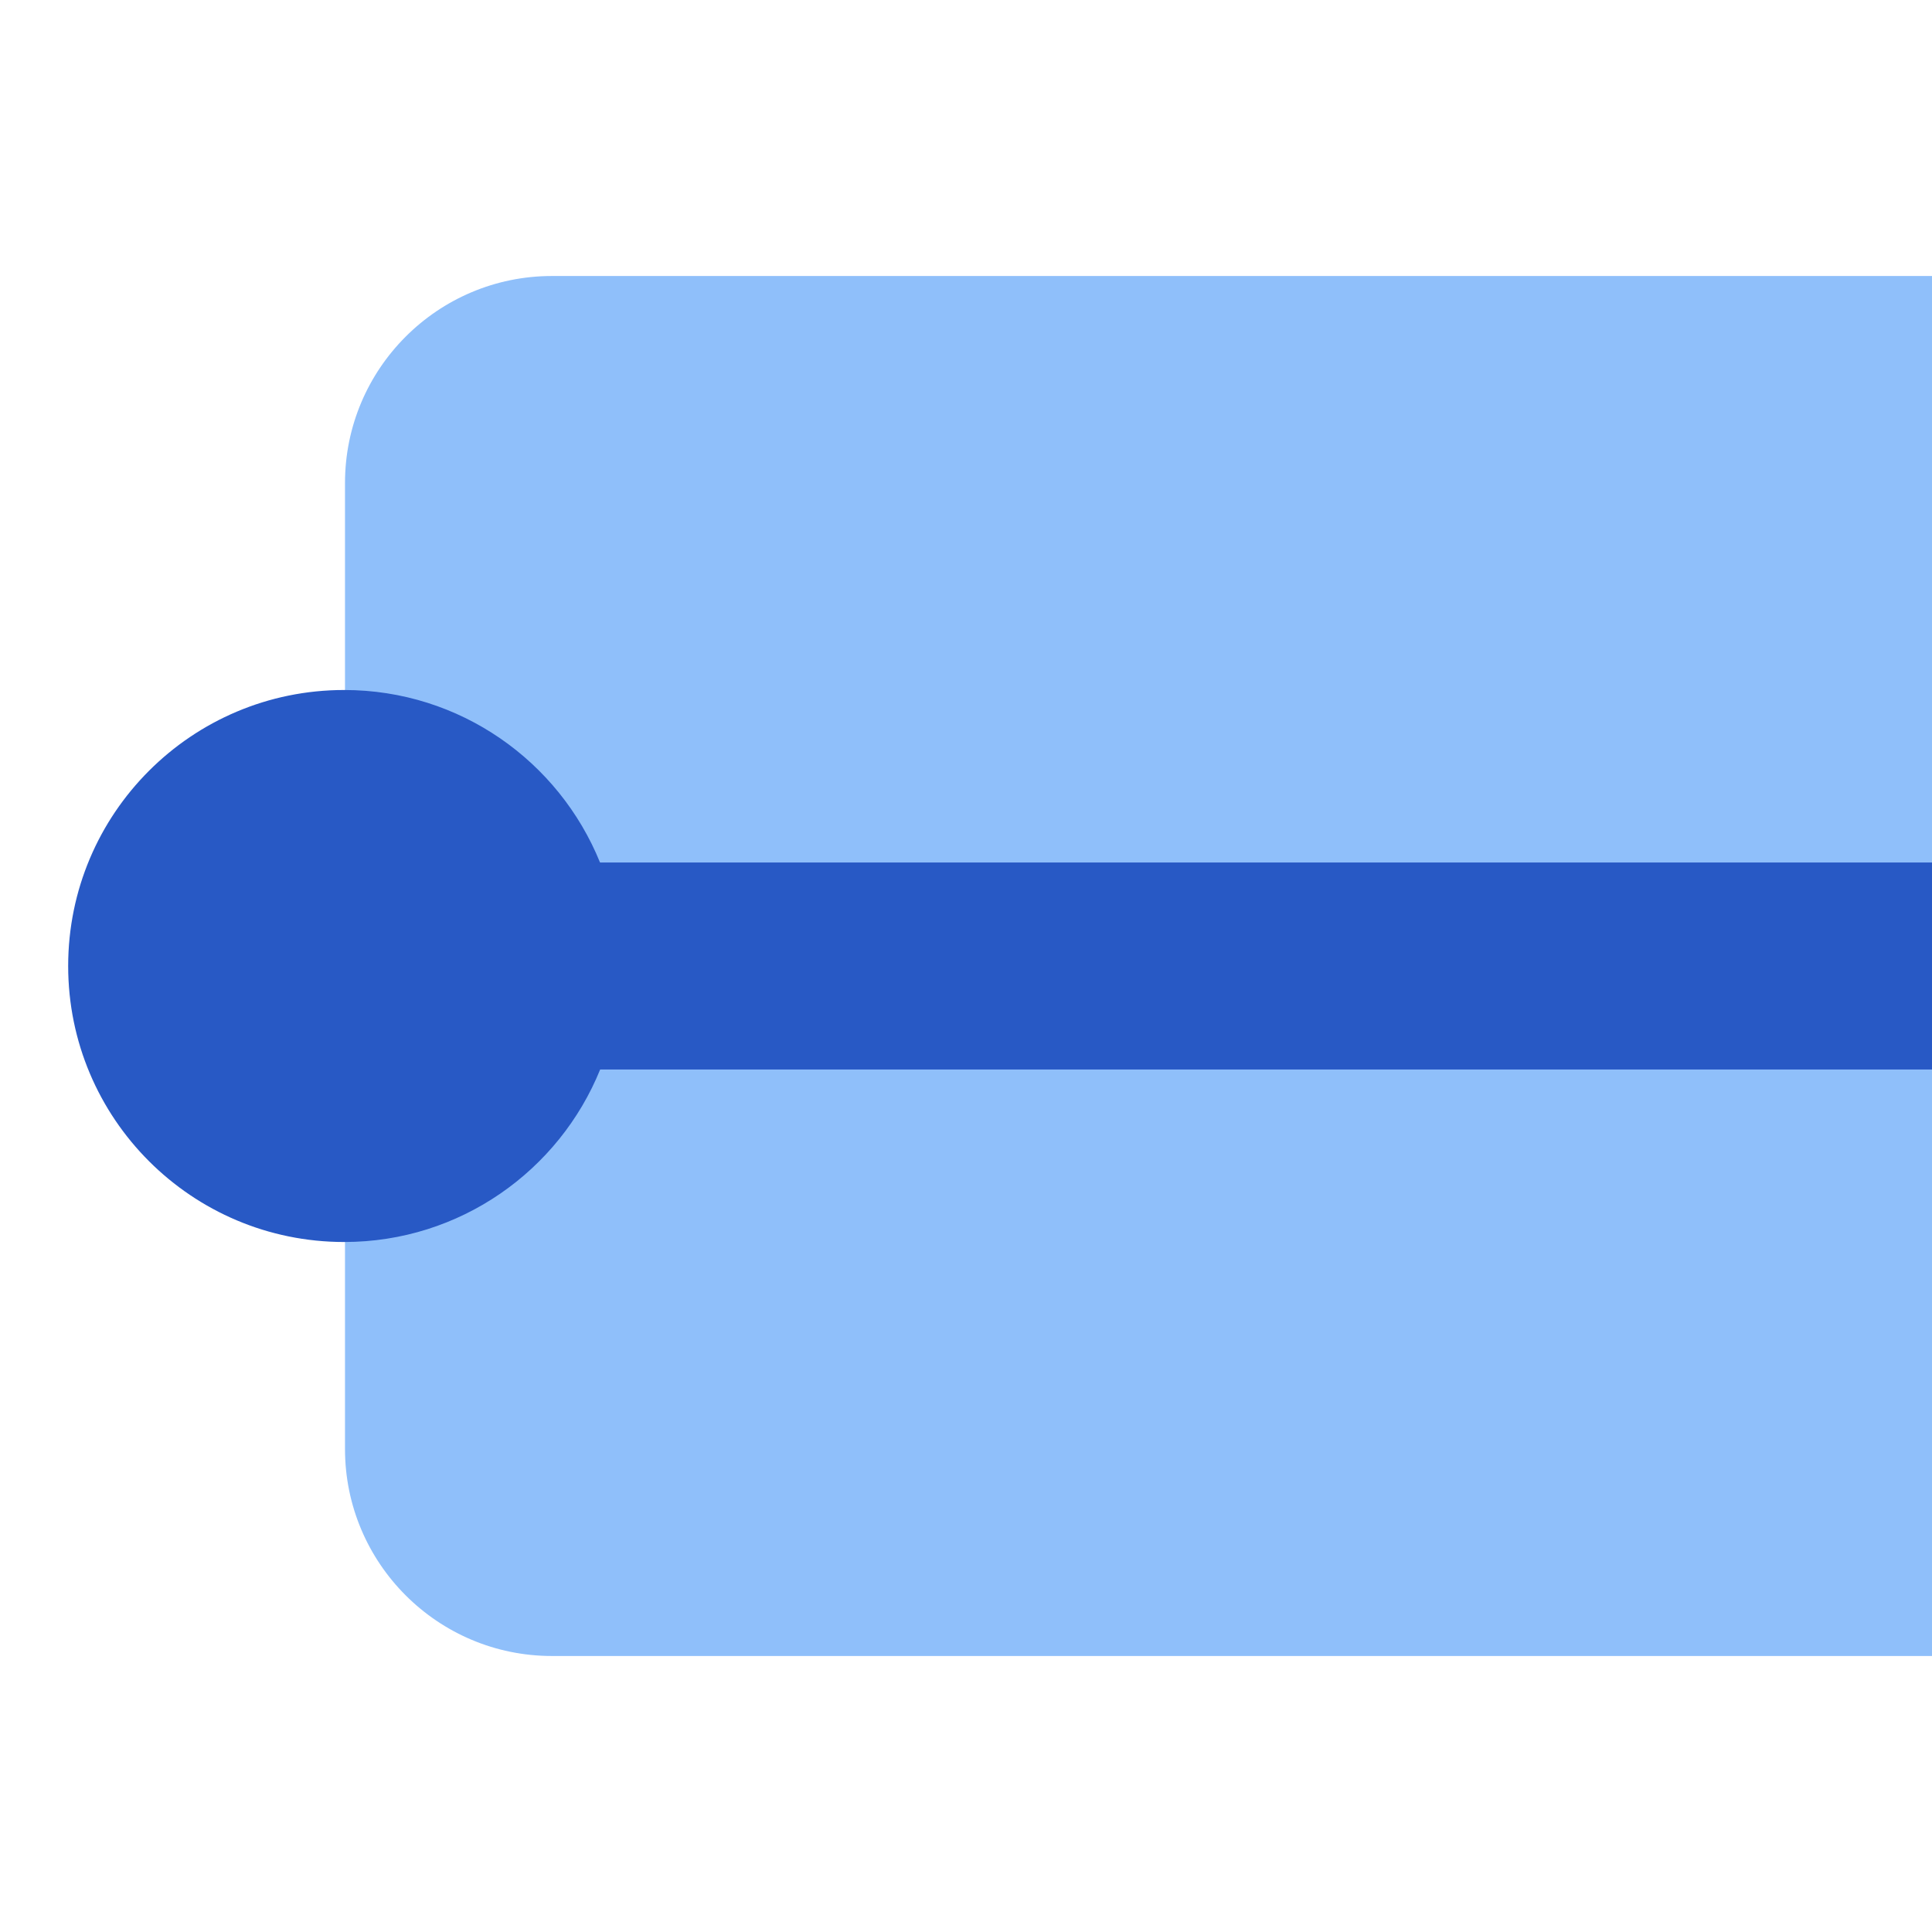 <svg xmlns="http://www.w3.org/2000/svg" fill="none" viewBox="0 0 14 14" id="Straight-Cap--Streamline-Core"><desc>Straight Cap Streamline Icon: https://streamlinehq.com</desc><g id="straight-cap"><path id="Subtract" fill="#8fbffa" d="M2.5 3.5C2.5 2.672 3.172 2 4 2h10v10H4c-0.828 0 -1.5 -0.672 -1.5 -1.5v-7Z" stroke-width="1"></path><path id="Subtract_2" fill="#2859c5" fill-rule="evenodd" d="M14 6.25H4.348C4.051 5.517 3.333 5 2.494 5 1.389 5 0.494 5.895 0.494 7S1.389 9 2.494 9c0.839 0 1.558 -0.517 1.855 -1.25H14v-1.5Z" clip-rule="evenodd" stroke-width="1"></path></g></svg>